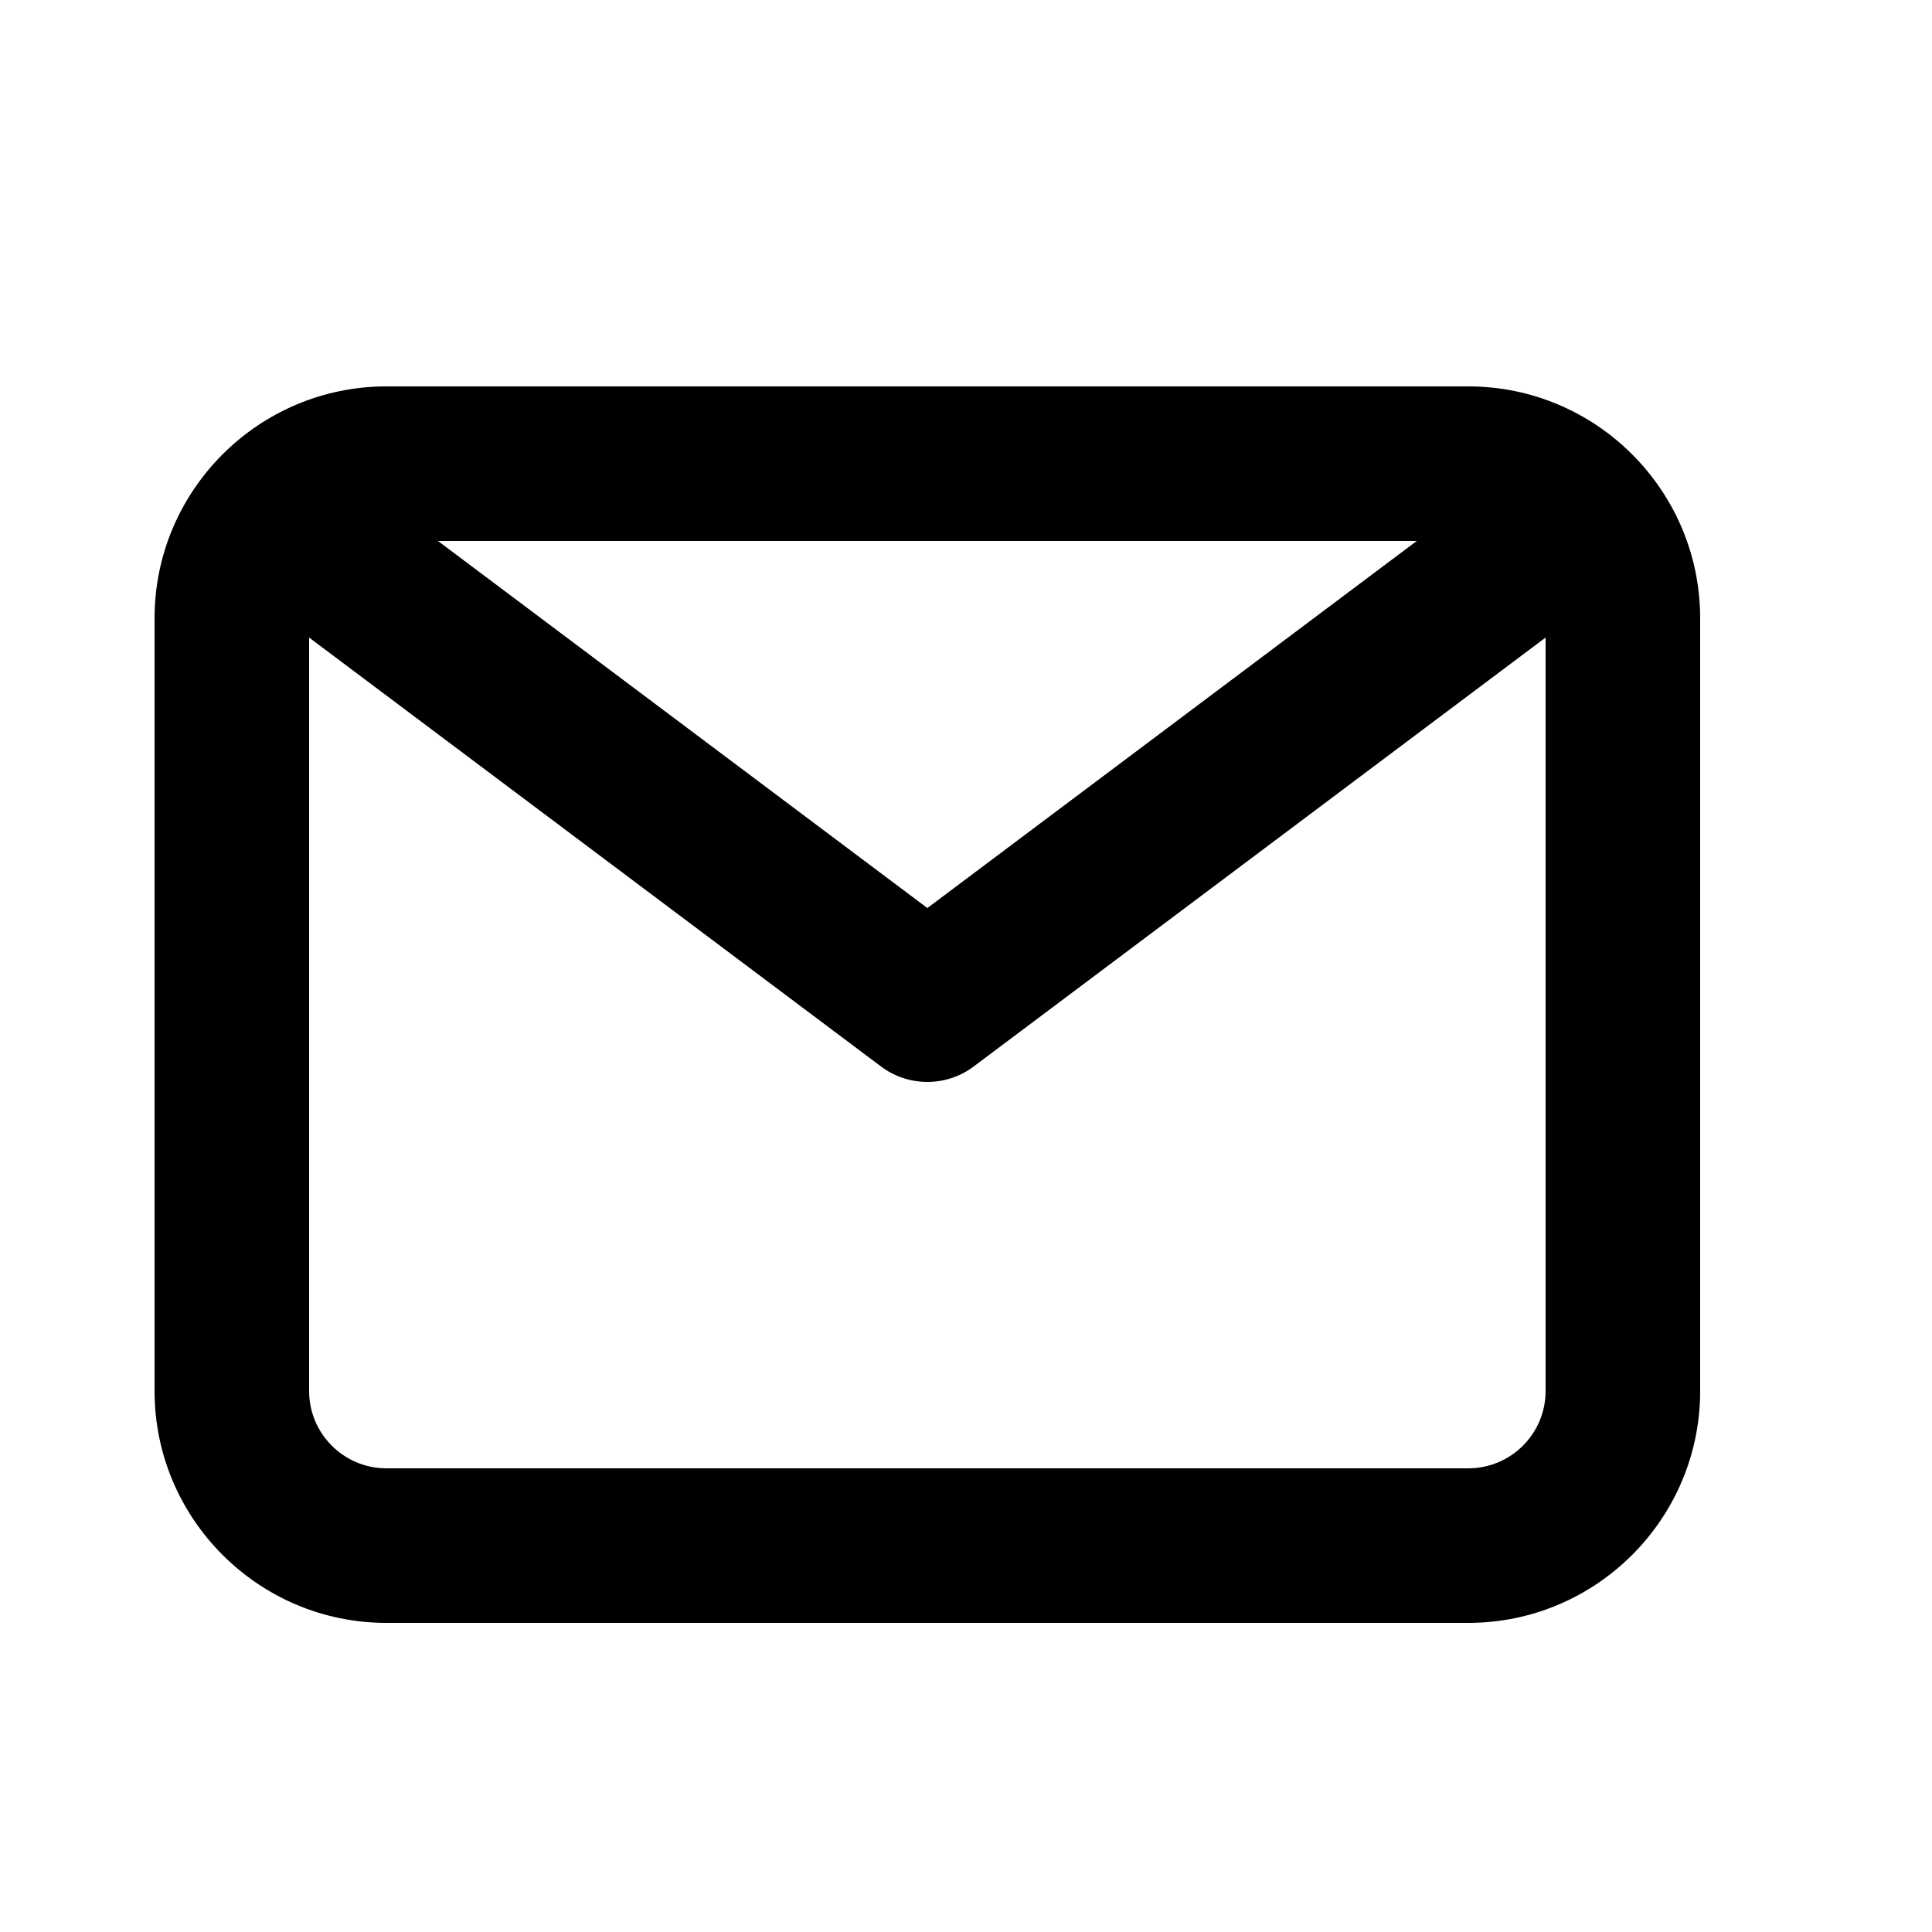 <svg fill="none" height="25" viewBox="0 0 25 25" width="25" xmlns="http://www.w3.org/2000/svg"><path clip-rule="evenodd" d="m19 19h-14c-.551 0-1-.448-1-1v-9.75l7.4 5.55c.178.134.389.2.6.2s.422-.066.6-.2l7.4-5.55v9.75c0 .552-.449 1-1 1zm-.667-12-6.333 4.75-6.333-4.75zm.667-2h-14c-1.654 0-3 1.346-3 3v10c0 1.654 1.346 3 3 3h14c1.654 0 3-1.346 3-3v-10c0-1.654-1.346-3-3-3z" fill="#000" fill-rule="evenodd"/></svg>